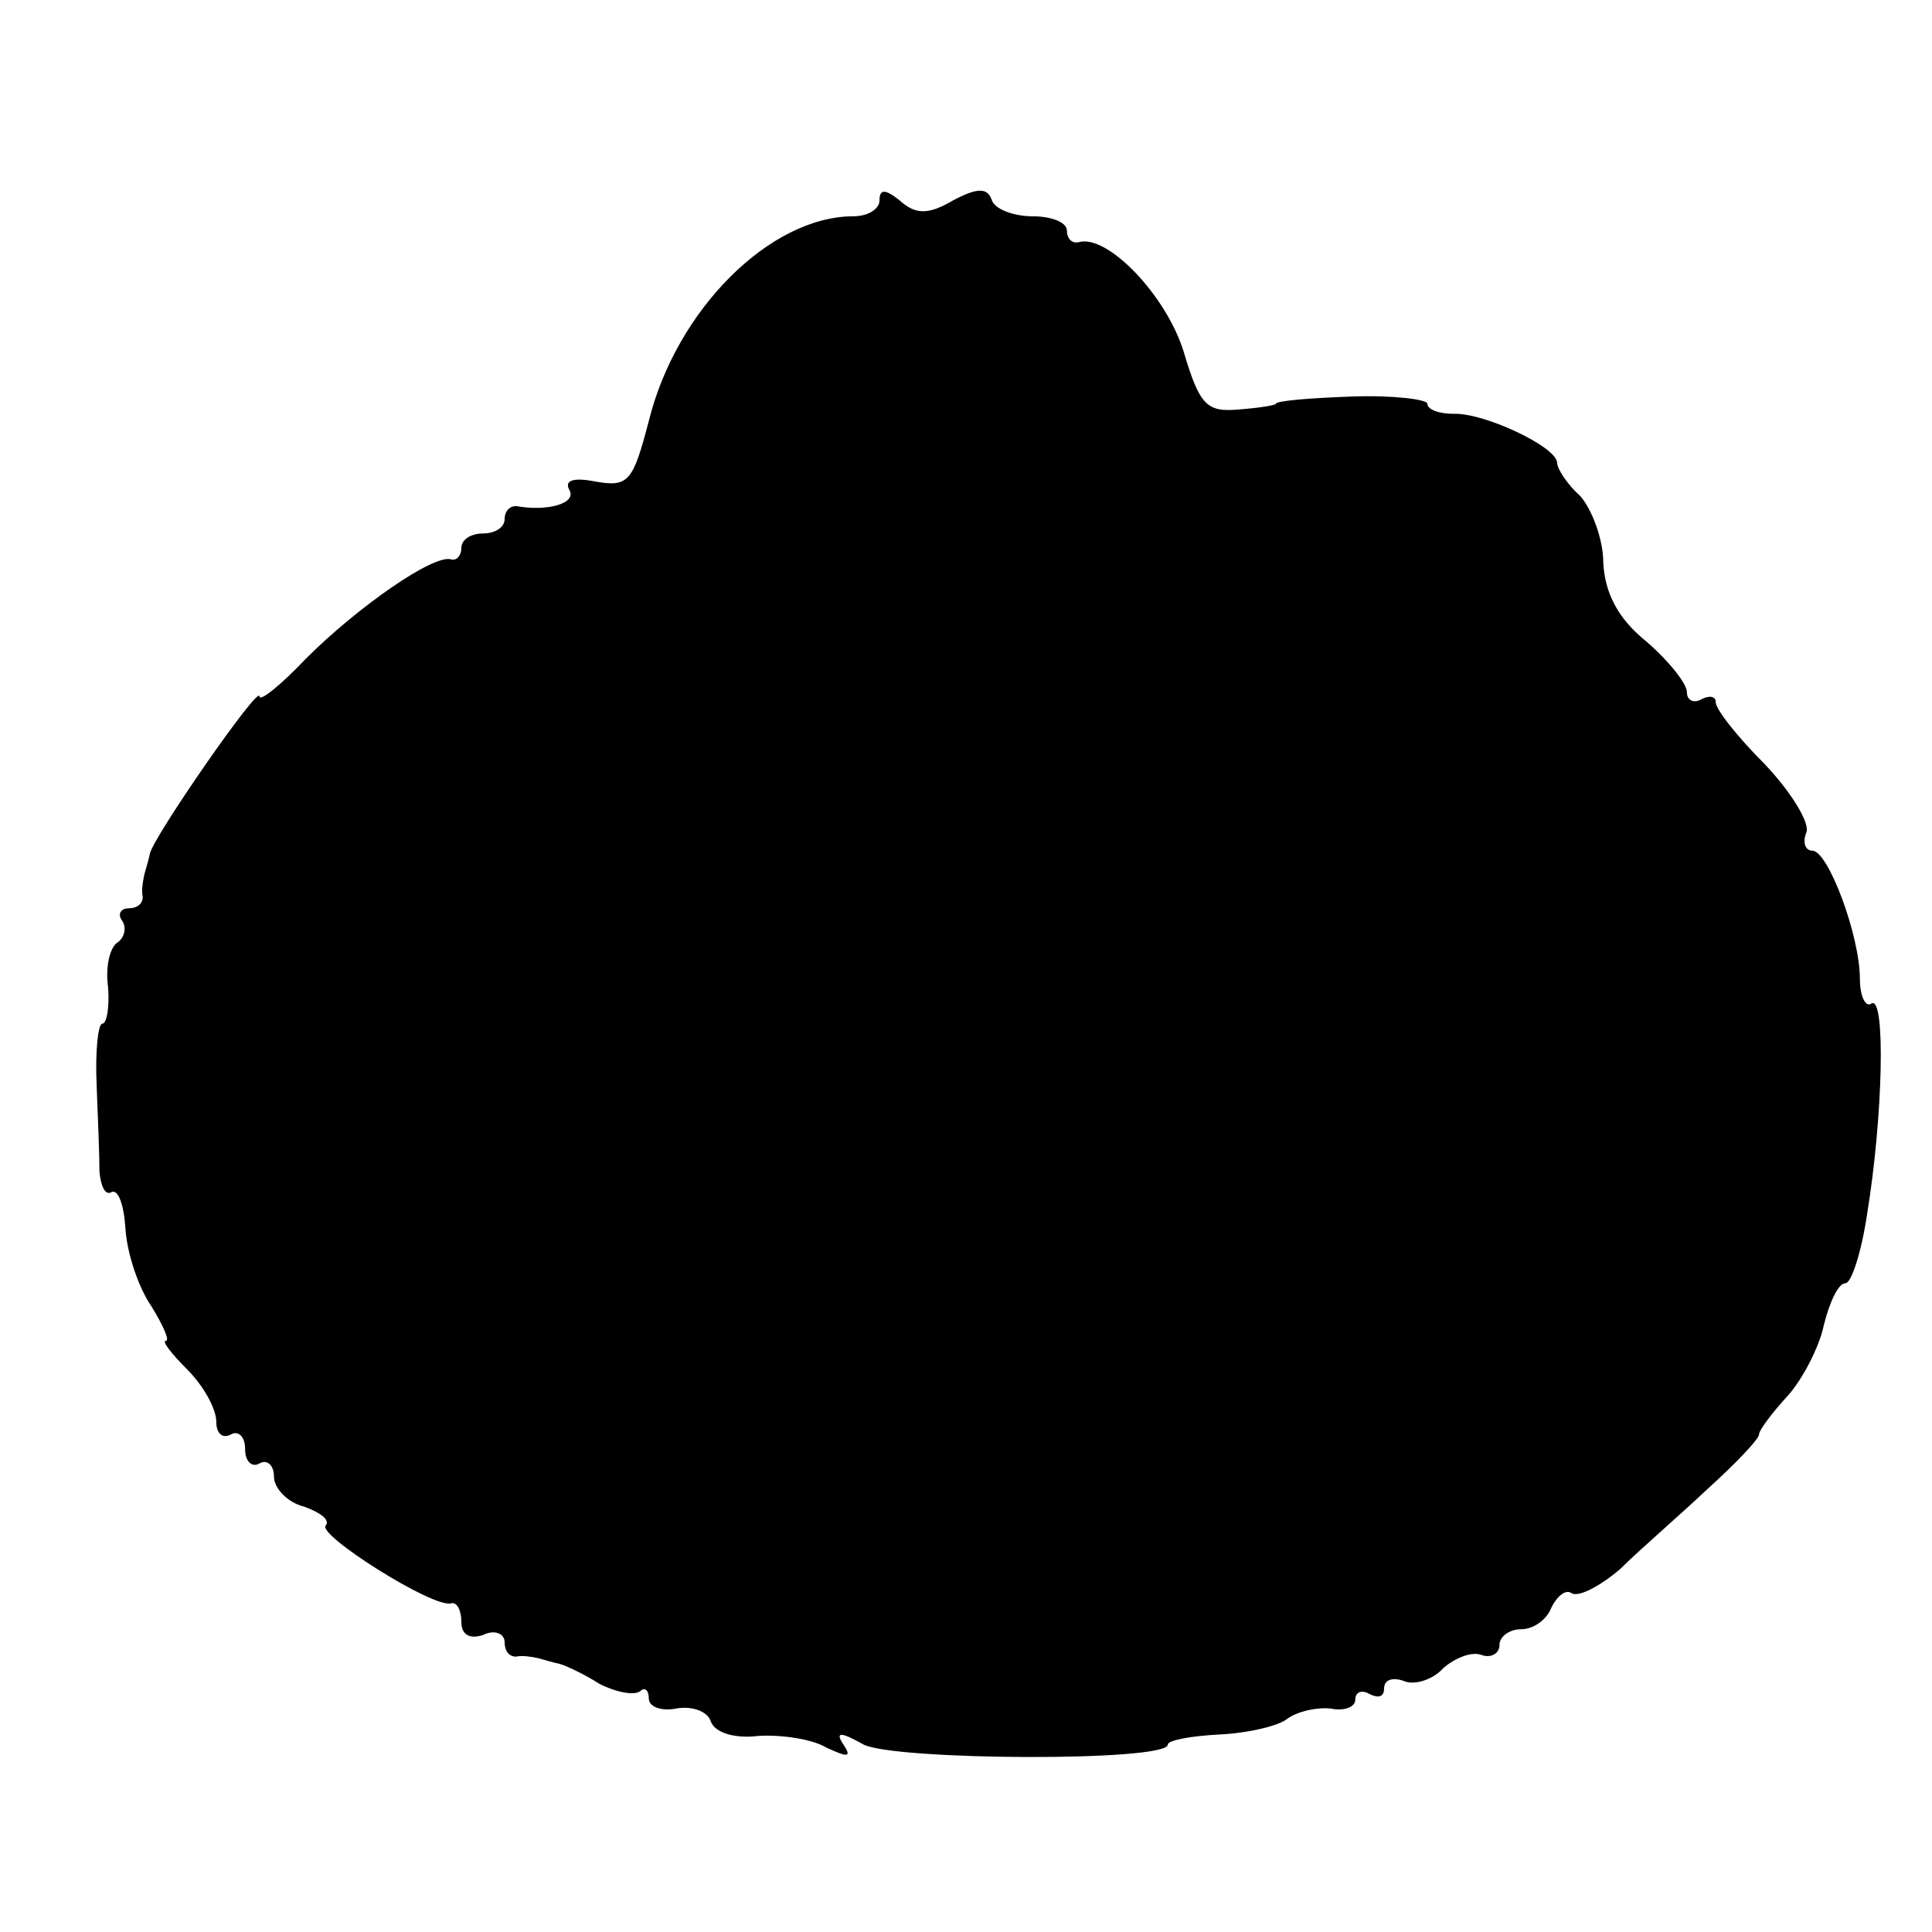 <?xml version="1.0" standalone="no"?>
<!DOCTYPE svg PUBLIC "-//W3C//DTD SVG 20010904//EN"
 "http://www.w3.org/TR/2001/REC-SVG-20010904/DTD/svg10.dtd">
<svg version="1.0" xmlns="http://www.w3.org/2000/svg"
 width="134pt" height="134pt" viewBox="0 0 134 134"
 preserveAspectRatio="xMidYMid meet">
<g transform="translate(0,134) scale(0.1,-0.1)"
fill="#000000" stroke="none">
<path d="M610 1201 c0 -6 -8 -11 -18 -11 -58 0 -123 -65 -142 -142 -11 -42
-14 -46 -37 -42 -15 3 -22 1 -18 -6 5 -9 -15 -15 -37 -11 -5 0 -8 -4 -8 -9 0
-6 -7 -10 -15 -10 -8 0 -15 -4 -15 -10 0 -5 -3 -9 -7 -8 -12 4 -65 -33 -101
-69 -17 -18 -32 -30 -32 -26 0 9 -74 -98 -76 -109 -1 -5 -3 -11 -4 -15 -1 -5
-2 -11 -1 -15 0 -5 -4 -8 -10 -8 -5 0 -8 -4 -4 -9 3 -5 1 -12 -4 -15 -5 -4 -8
-17 -6 -31 1 -14 -1 -25 -4 -25 -3 0 -5 -19 -4 -42 1 -24 2 -51 2 -61 1 -10 4
-16 8 -14 5 3 9 -9 10 -25 1 -17 9 -41 18 -54 8 -13 13 -24 10 -24 -3 0 4 -9
15 -20 11 -11 20 -27 20 -36 0 -8 4 -12 10 -9 5 3 10 -1 10 -10 0 -9 5 -13 10
-10 5 3 10 -1 10 -9 0 -8 9 -18 21 -21 11 -4 18 -9 15 -13 -7 -6 75 -58 87
-54 4 1 7 -5 7 -13 0 -9 6 -12 15 -9 8 4 15 1 15 -5 0 -6 3 -10 8 -10 4 1 10
0 15 -1 4 -1 10 -3 15 -4 4 -1 17 -7 28 -14 12 -6 24 -8 28 -5 3 3 6 1 6 -5 0
-6 9 -9 19 -7 11 2 22 -2 24 -9 3 -8 17 -12 33 -10 15 1 37 -2 47 -8 15 -7 18
-7 12 2 -6 9 -2 9 14 0 22 -11 211 -12 211 0 0 3 16 6 36 7 20 1 41 6 47 11 7
5 20 8 30 7 9 -2 17 1 17 6 0 6 5 7 10 4 6 -3 10 -2 10 4 0 6 6 8 14 5 7 -3
20 1 27 9 8 7 20 12 27 9 6 -2 12 1 12 7 0 6 7 11 15 11 9 0 18 7 21 15 4 8
10 13 14 10 5 -3 20 5 34 17 13 13 41 37 60 55 20 18 36 35 36 38 0 3 9 15 20
27 10 11 22 34 25 49 4 16 10 29 15 29 4 0 11 21 15 48 11 67 13 152 3 146 -4
-3 -8 5 -8 17 0 30 -22 89 -33 89 -5 0 -7 6 -4 13 2 7 -11 28 -29 47 -19 19
-34 38 -34 43 0 4 -4 5 -10 2 -5 -3 -10 -1 -10 5 0 6 -13 22 -28 35 -20 16
-29 34 -30 55 0 16 -8 37 -16 46 -9 8 -16 19 -16 23 0 11 -51 35 -72 34 -10 0
-18 3 -18 7 0 3 -24 6 -52 5 -29 -1 -53 -3 -53 -5 0 -1 -12 -3 -26 -4 -22 -2
-27 3 -38 40 -12 39 -53 82 -73 76 -5 -1 -8 3 -8 8 0 6 -11 10 -24 10 -13 0
-26 5 -28 11 -3 9 -10 9 -27 0 -17 -10 -26 -10 -37 0 -10 8 -14 8 -14 0z"/>
</g>
</svg>
